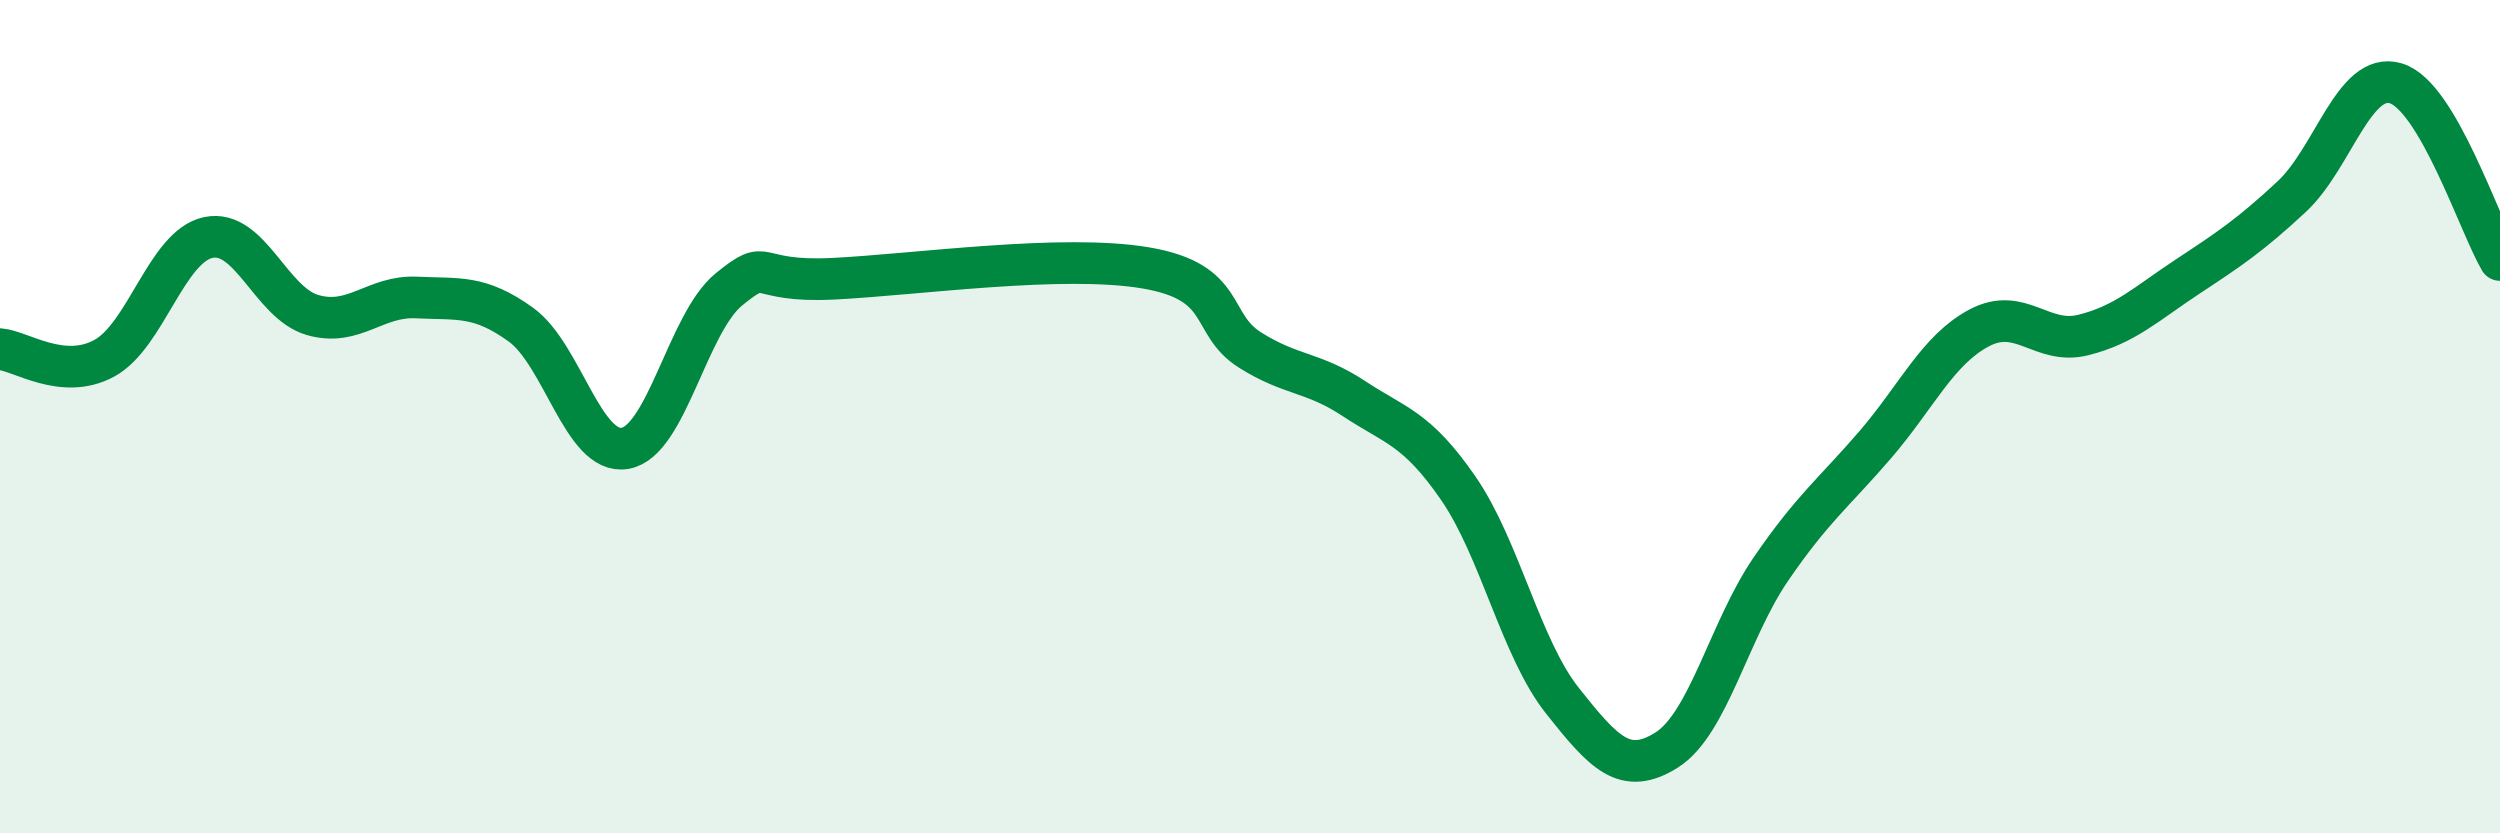 
    <svg width="60" height="20" viewBox="0 0 60 20" xmlns="http://www.w3.org/2000/svg">
      <path
        d="M 0,8.38 C 0.5,8.42 1.5,9.14 2.5,8.6 C 3.5,8.06 4,5.91 5,5.7 C 6,5.49 6.5,7.27 7.5,7.56 C 8.5,7.85 9,7.09 10,7.14 C 11,7.19 11.5,7.07 12.5,7.79 C 13.5,8.51 14,10.93 15,10.76 C 16,10.59 16.5,7.75 17.5,6.94 C 18.5,6.13 18,6.79 20,6.69 C 22,6.59 25.5,6.09 27.5,6.43 C 29.5,6.77 29,7.77 30,8.4 C 31,9.03 31.5,8.91 32.5,9.57 C 33.5,10.23 34,10.27 35,11.72 C 36,13.17 36.5,15.56 37.5,16.82 C 38.5,18.08 39,18.63 40,18 C 41,17.37 41.5,15.12 42.5,13.66 C 43.5,12.2 44,11.84 45,10.68 C 46,9.52 46.5,8.4 47.5,7.87 C 48.5,7.34 49,8.29 50,8.04 C 51,7.79 51.5,7.3 52.5,6.64 C 53.5,5.98 54,5.65 55,4.72 C 56,3.79 56.5,1.7 57.5,2 C 58.5,2.3 59.5,5.39 60,6.24L60 20L0 20Z"
        fill="#008740"
        opacity="0.1"
        stroke-linecap="round"
        stroke-linejoin="round"
      />
      <path
        d="M 0,8.38 C 0.5,8.42 1.5,9.14 2.5,8.6 C 3.5,8.06 4,5.91 5,5.7 C 6,5.49 6.5,7.27 7.5,7.56 C 8.5,7.85 9,7.09 10,7.14 C 11,7.19 11.5,7.07 12.5,7.79 C 13.5,8.51 14,10.93 15,10.76 C 16,10.59 16.5,7.75 17.5,6.94 C 18.5,6.13 18,6.79 20,6.69 C 22,6.59 25.5,6.09 27.5,6.43 C 29.5,6.77 29,7.77 30,8.4 C 31,9.03 31.5,8.91 32.5,9.57 C 33.5,10.23 34,10.27 35,11.72 C 36,13.17 36.5,15.56 37.5,16.82 C 38.5,18.08 39,18.63 40,18 C 41,17.37 41.5,15.12 42.5,13.66 C 43.5,12.2 44,11.84 45,10.68 C 46,9.52 46.5,8.4 47.5,7.87 C 48.5,7.34 49,8.29 50,8.04 C 51,7.79 51.5,7.3 52.5,6.64 C 53.5,5.98 54,5.65 55,4.72 C 56,3.79 56.5,1.7 57.5,2 C 58.5,2.3 59.5,5.39 60,6.24"
        stroke="#008740"
        stroke-width="1"
        fill="none"
        stroke-linecap="round"
        stroke-linejoin="round"
      />
    </svg>
  